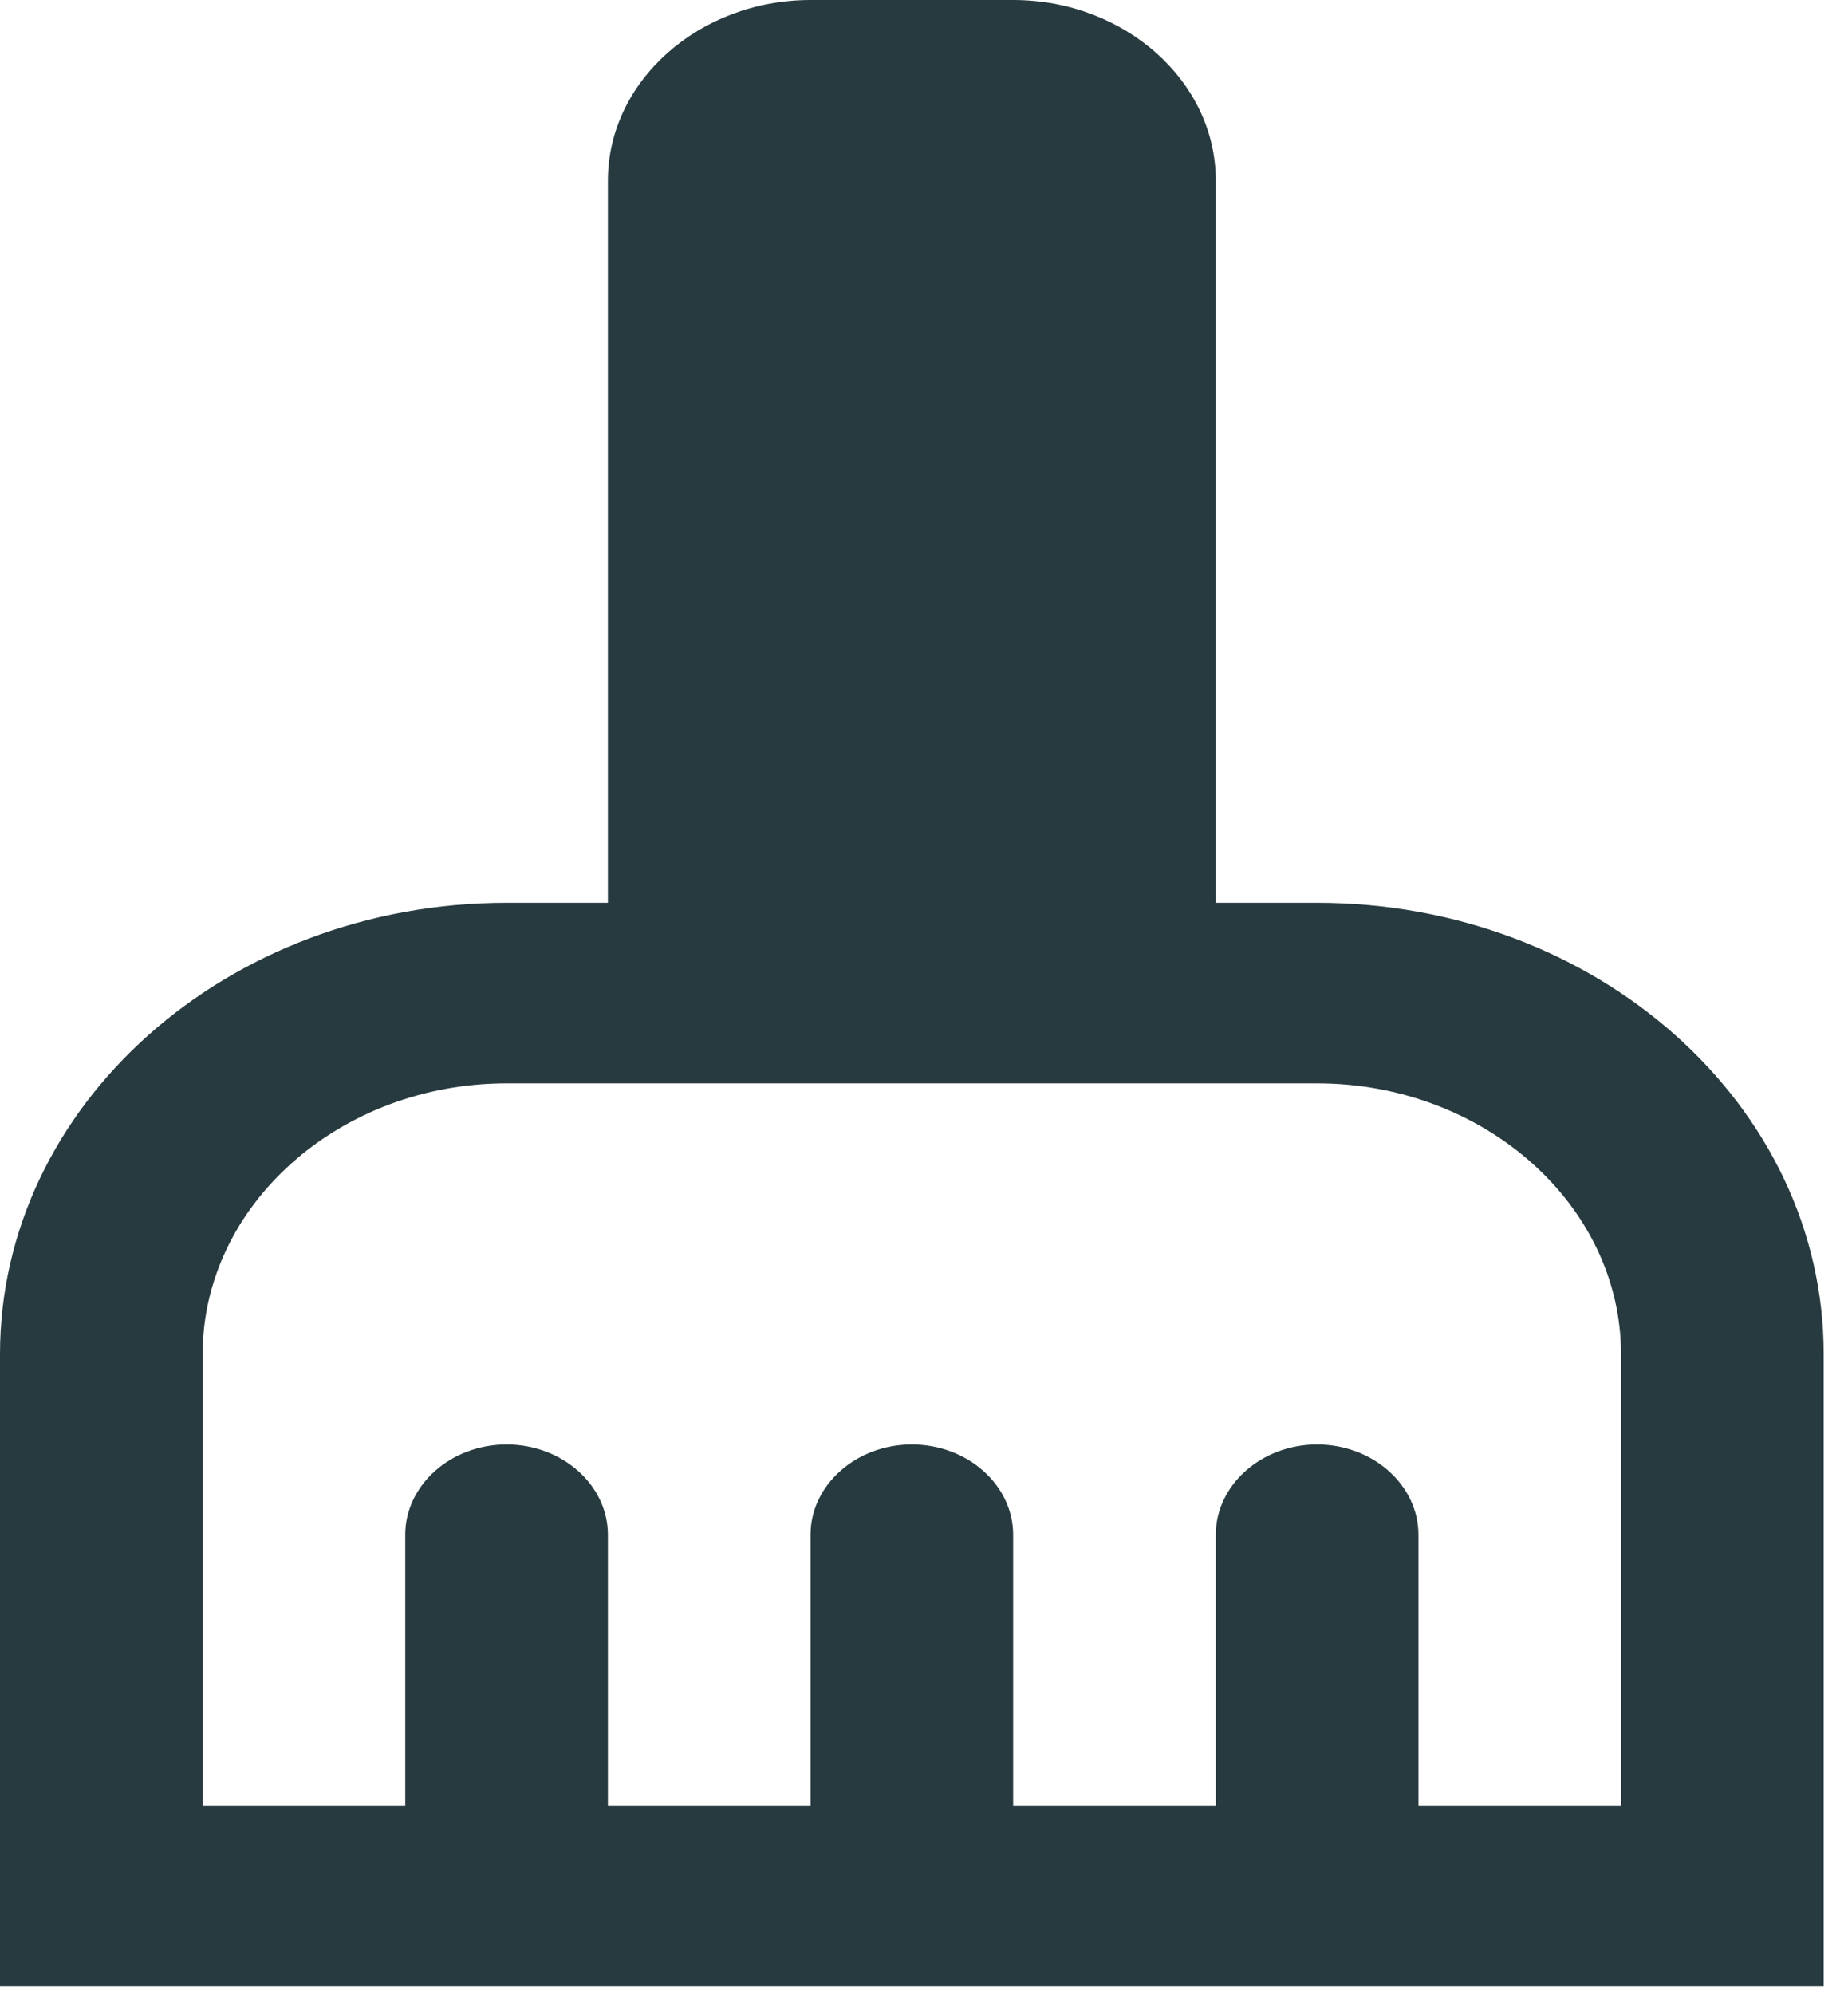 <svg xmlns="http://www.w3.org/2000/svg" width="38" height="41" viewBox="0 0 38 41" fill="none"><path d="M27.083 18.561H25V3.712C25 1.67 23.125 0 20.833 0H16.667C14.375 0 12.5 1.67 12.5 3.712V18.561H10.417C4.667 18.561 0 22.718 0 27.841V40.833H37.5V27.841C37.5 22.718 32.833 18.561 27.083 18.561ZM33.333 37.121H29.167V31.553C29.167 30.532 28.229 29.697 27.083 29.697C25.938 29.697 25 30.532 25 31.553V37.121H20.833V31.553C20.833 30.532 19.896 29.697 18.75 29.697C17.604 29.697 16.667 30.532 16.667 31.553V37.121H12.5V31.553C12.5 30.532 11.562 29.697 10.417 29.697C9.271 29.697 8.333 30.532 8.333 31.553V37.121H4.167V27.841C4.167 24.778 6.979 22.273 10.417 22.273H27.083C30.521 22.273 33.333 24.778 33.333 27.841V37.121Z" fill="#273A3F"></path></svg>